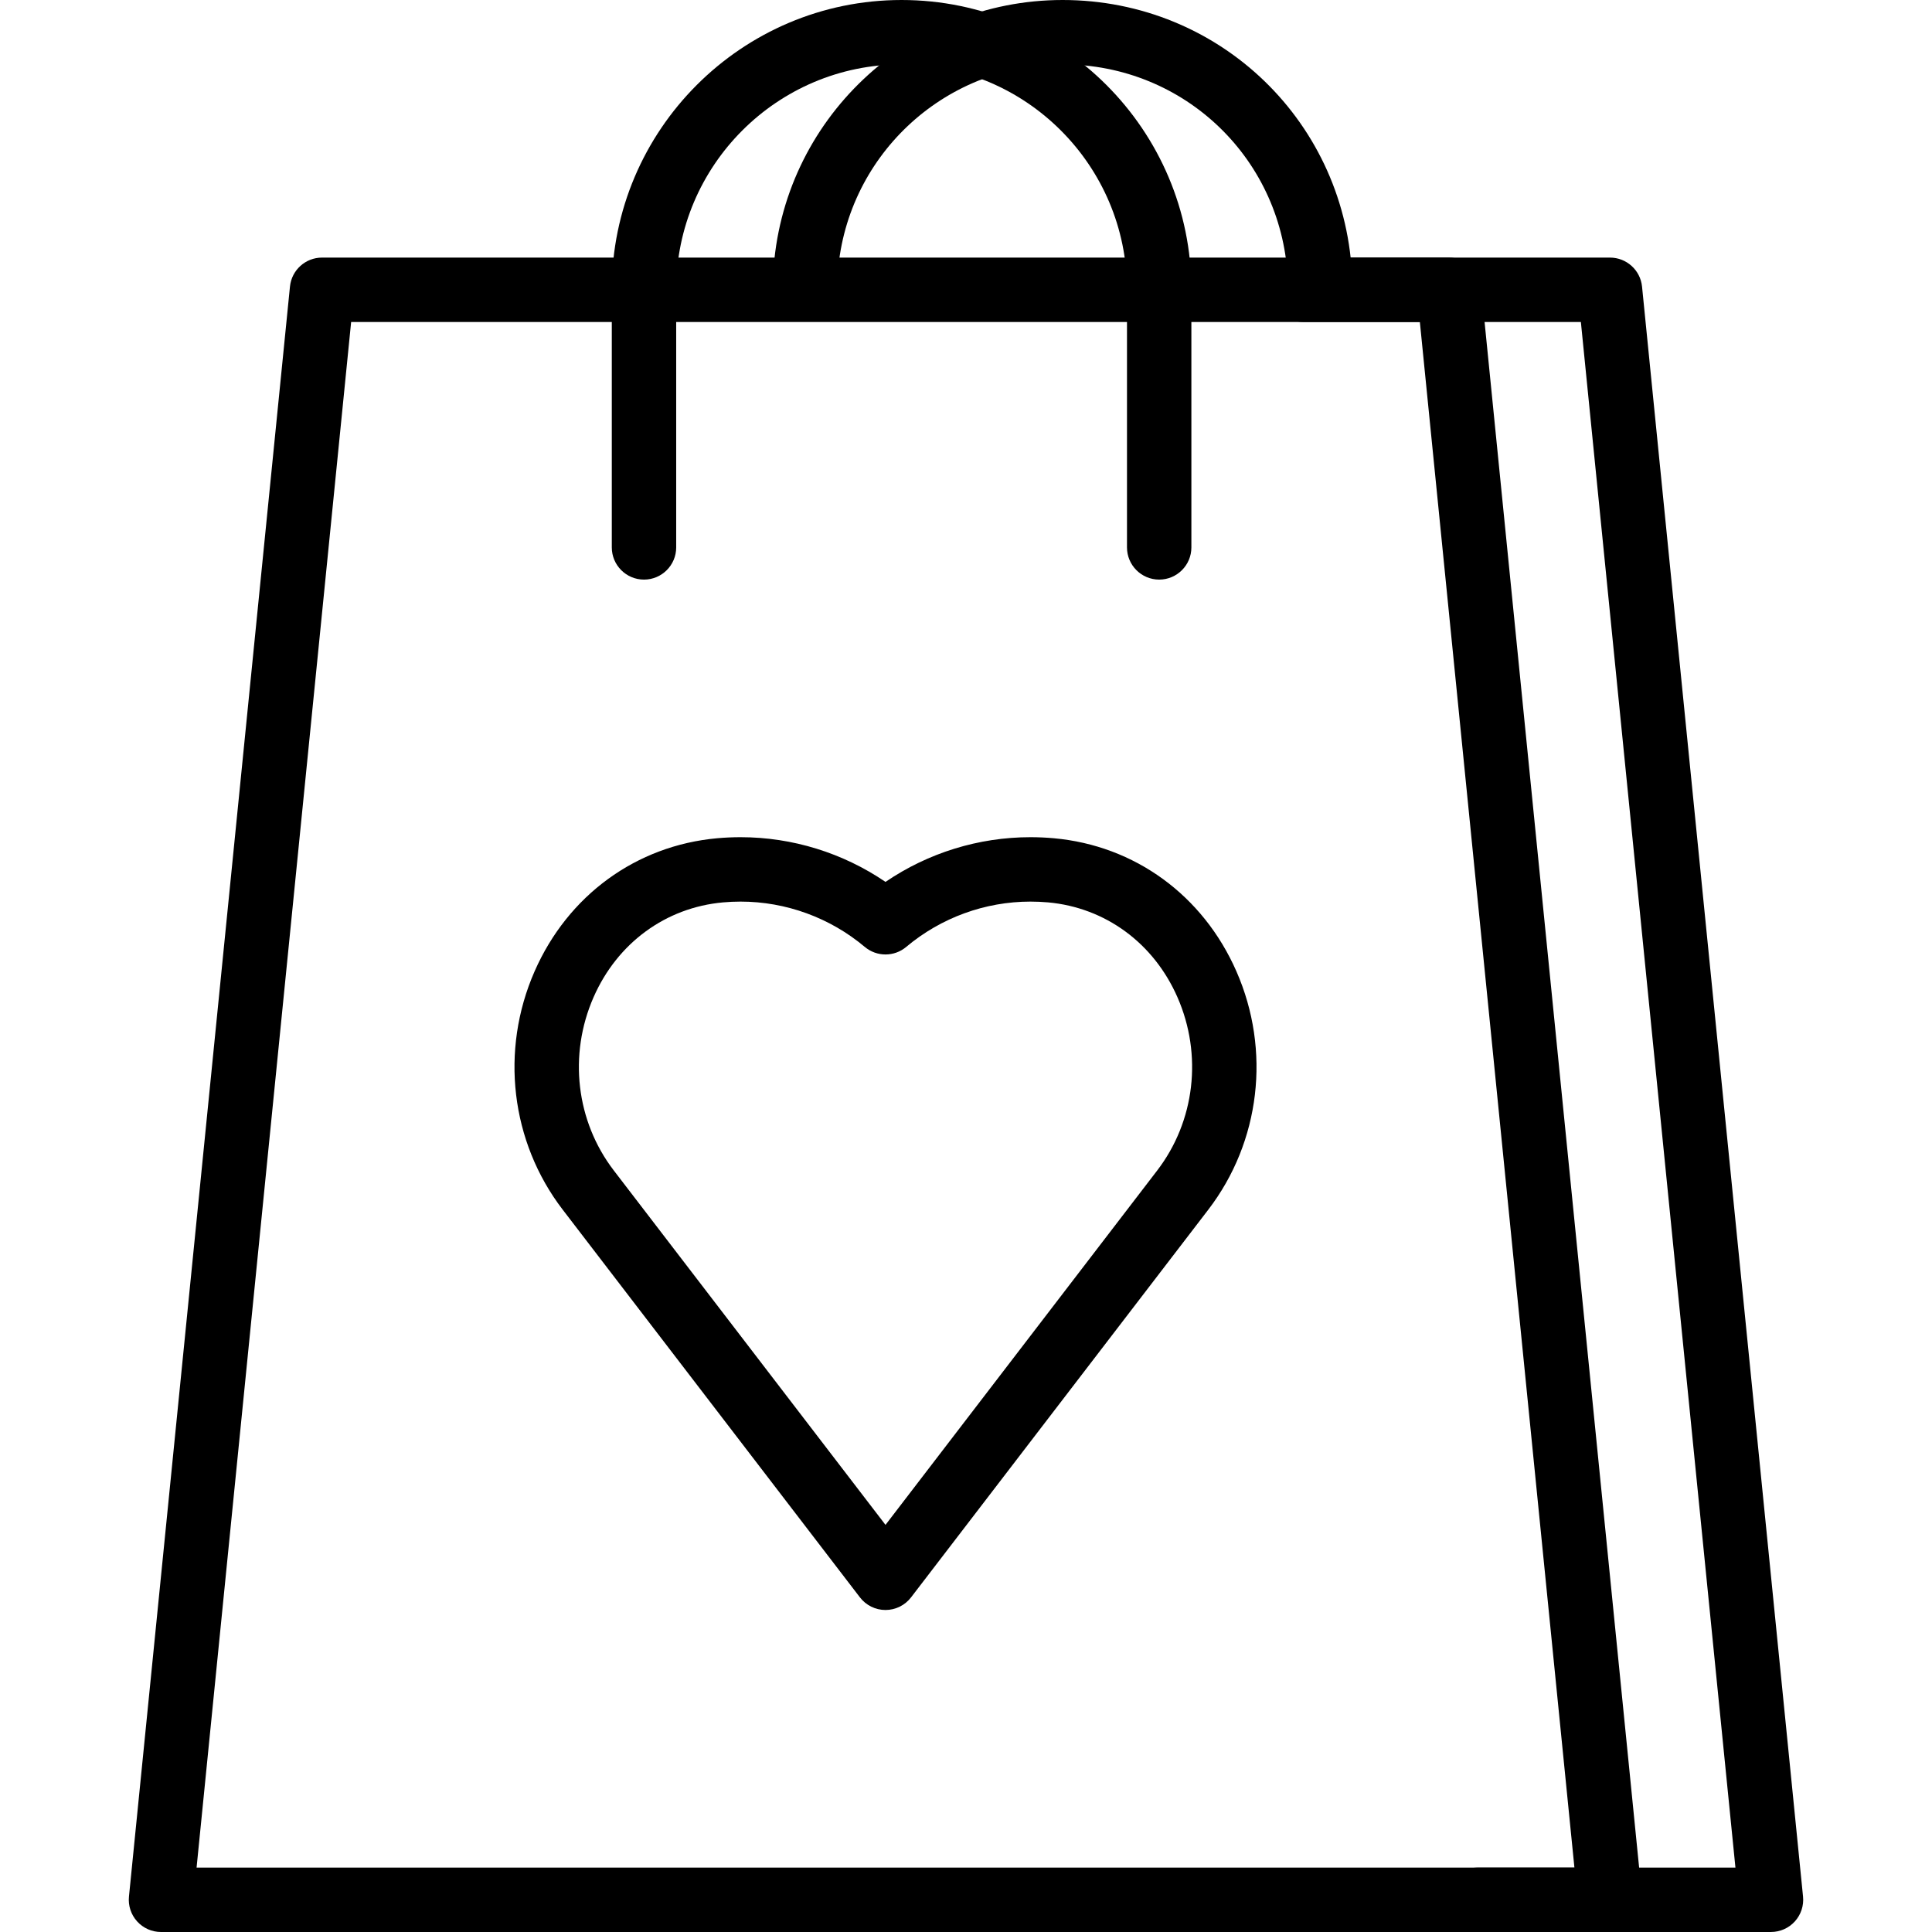 <?xml version="1.0" encoding="iso-8859-1"?>
<!-- Generator: Adobe Illustrator 19.0.0, SVG Export Plug-In . SVG Version: 6.00 Build 0)  -->
<svg version="1.1" xmlns="http://www.w3.org/2000/svg" xmlns:xlink="http://www.w3.org/1999/xlink" x="0px" y="0px"
	 viewBox="0 0 204.8 204.8" style="enable-background:new 0 0 204.8 204.8;" xml:space="preserve">
<g>
	<g>
		<path d="M112.64,0C96.336,0,82.862,12.742,81.966,29.007c-0.104,1.882,1.338,3.492,3.22,3.596c1.894,0.096,3.492-1.338,3.596-3.22
			C89.481,16.734,99.96,6.827,112.64,6.827c12.988,0,23.479,10.163,23.881,23.136c0.058,1.848,1.574,3.307,3.41,3.307
			c0.036,0,0.072-0.002,0.108-0.002c1.884-0.058,3.364-1.633,3.306-3.517C142.826,13.068,129.34,0,112.64,0z"/>
	</g>
</g>
<g>
	<g>
		<path d="M174.063,30.38c-0.174-1.744-1.644-3.074-3.396-3.074h-32.521c-1.884,0-3.413,1.529-3.413,3.413s1.529,3.413,3.413,3.413
			h29.433l16.384,163.84h-27.307c-1.884,0-3.413,1.529-3.413,3.413s1.529,3.413,3.413,3.413h31.077c0.964,0,1.884-0.408,2.531-1.123
			c0.647-0.715,0.961-1.671,0.865-2.63L174.063,30.38z"/>
	</g>
</g>
<g>
	<g>
		<path d="M156.996,30.38c-0.174-1.744-1.644-3.074-3.396-3.074H34.133c-1.753,0-3.221,1.329-3.396,3.074L13.67,201.047
			c-0.096,0.959,0.218,1.915,0.865,2.63c0.647,0.715,1.567,1.123,2.531,1.123h153.6c0.964,0,1.884-0.408,2.531-1.123
			c0.647-0.715,0.961-1.671,0.865-2.63L156.996,30.38z M20.838,197.973l16.384-163.84h113.289l16.384,163.84H20.838z"/>
	</g>
</g>
<g>
	<g>
		<path d="M95.573,0c-16.939,0-30.72,13.781-30.72,30.72v27.307c0,1.884,1.529,3.413,3.413,3.413c1.884,0,3.413-1.529,3.413-3.413
			V30.72c0-13.175,10.718-23.893,23.893-23.893s23.893,10.718,23.893,23.893v27.307c0,1.884,1.529,3.413,3.413,3.413
			c1.884,0,3.413-1.529,3.413-3.413V30.72C126.293,13.781,112.512,0,95.573,0z"/>
	</g>
</g>
<g>
	<g>
		<path d="M131.065,102.968c-3.536-8.061-10.771-13.336-19.359-14.111c-0.818-0.073-1.644-0.111-2.48-0.111
			c-5.489,0-10.848,1.667-15.36,4.739c-4.512-3.072-9.871-4.739-15.36-4.739c-0.836,0-1.662,0.038-2.481,0.111
			c-8.585,0.775-15.821,6.05-19.357,14.111c-3.678,8.387-2.536,18.067,2.982,25.264l31.508,41.098
			c0.647,0.843,1.647,1.336,2.708,1.336s2.062-0.493,2.708-1.336l31.509-41.098C133.601,121.035,134.745,111.355,131.065,102.968z
			 M122.667,124.078l-28.8,37.565l-28.8-37.565c-4.004-5.222-4.826-12.261-2.147-18.369c2.521-5.748,7.649-9.504,13.716-10.052
			c0.616-0.055,1.239-0.084,1.87-0.084c4.804,0,9.481,1.707,13.164,4.803c1.27,1.068,3.123,1.068,4.393,0
			c3.683-3.096,8.359-4.803,13.164-4.803c0.631,0,1.254,0.029,1.869,0.082c6.069,0.55,11.197,4.306,13.718,10.054
			C127.493,111.817,126.671,118.856,122.667,124.078z"/>
	</g>
</g>
</svg>

